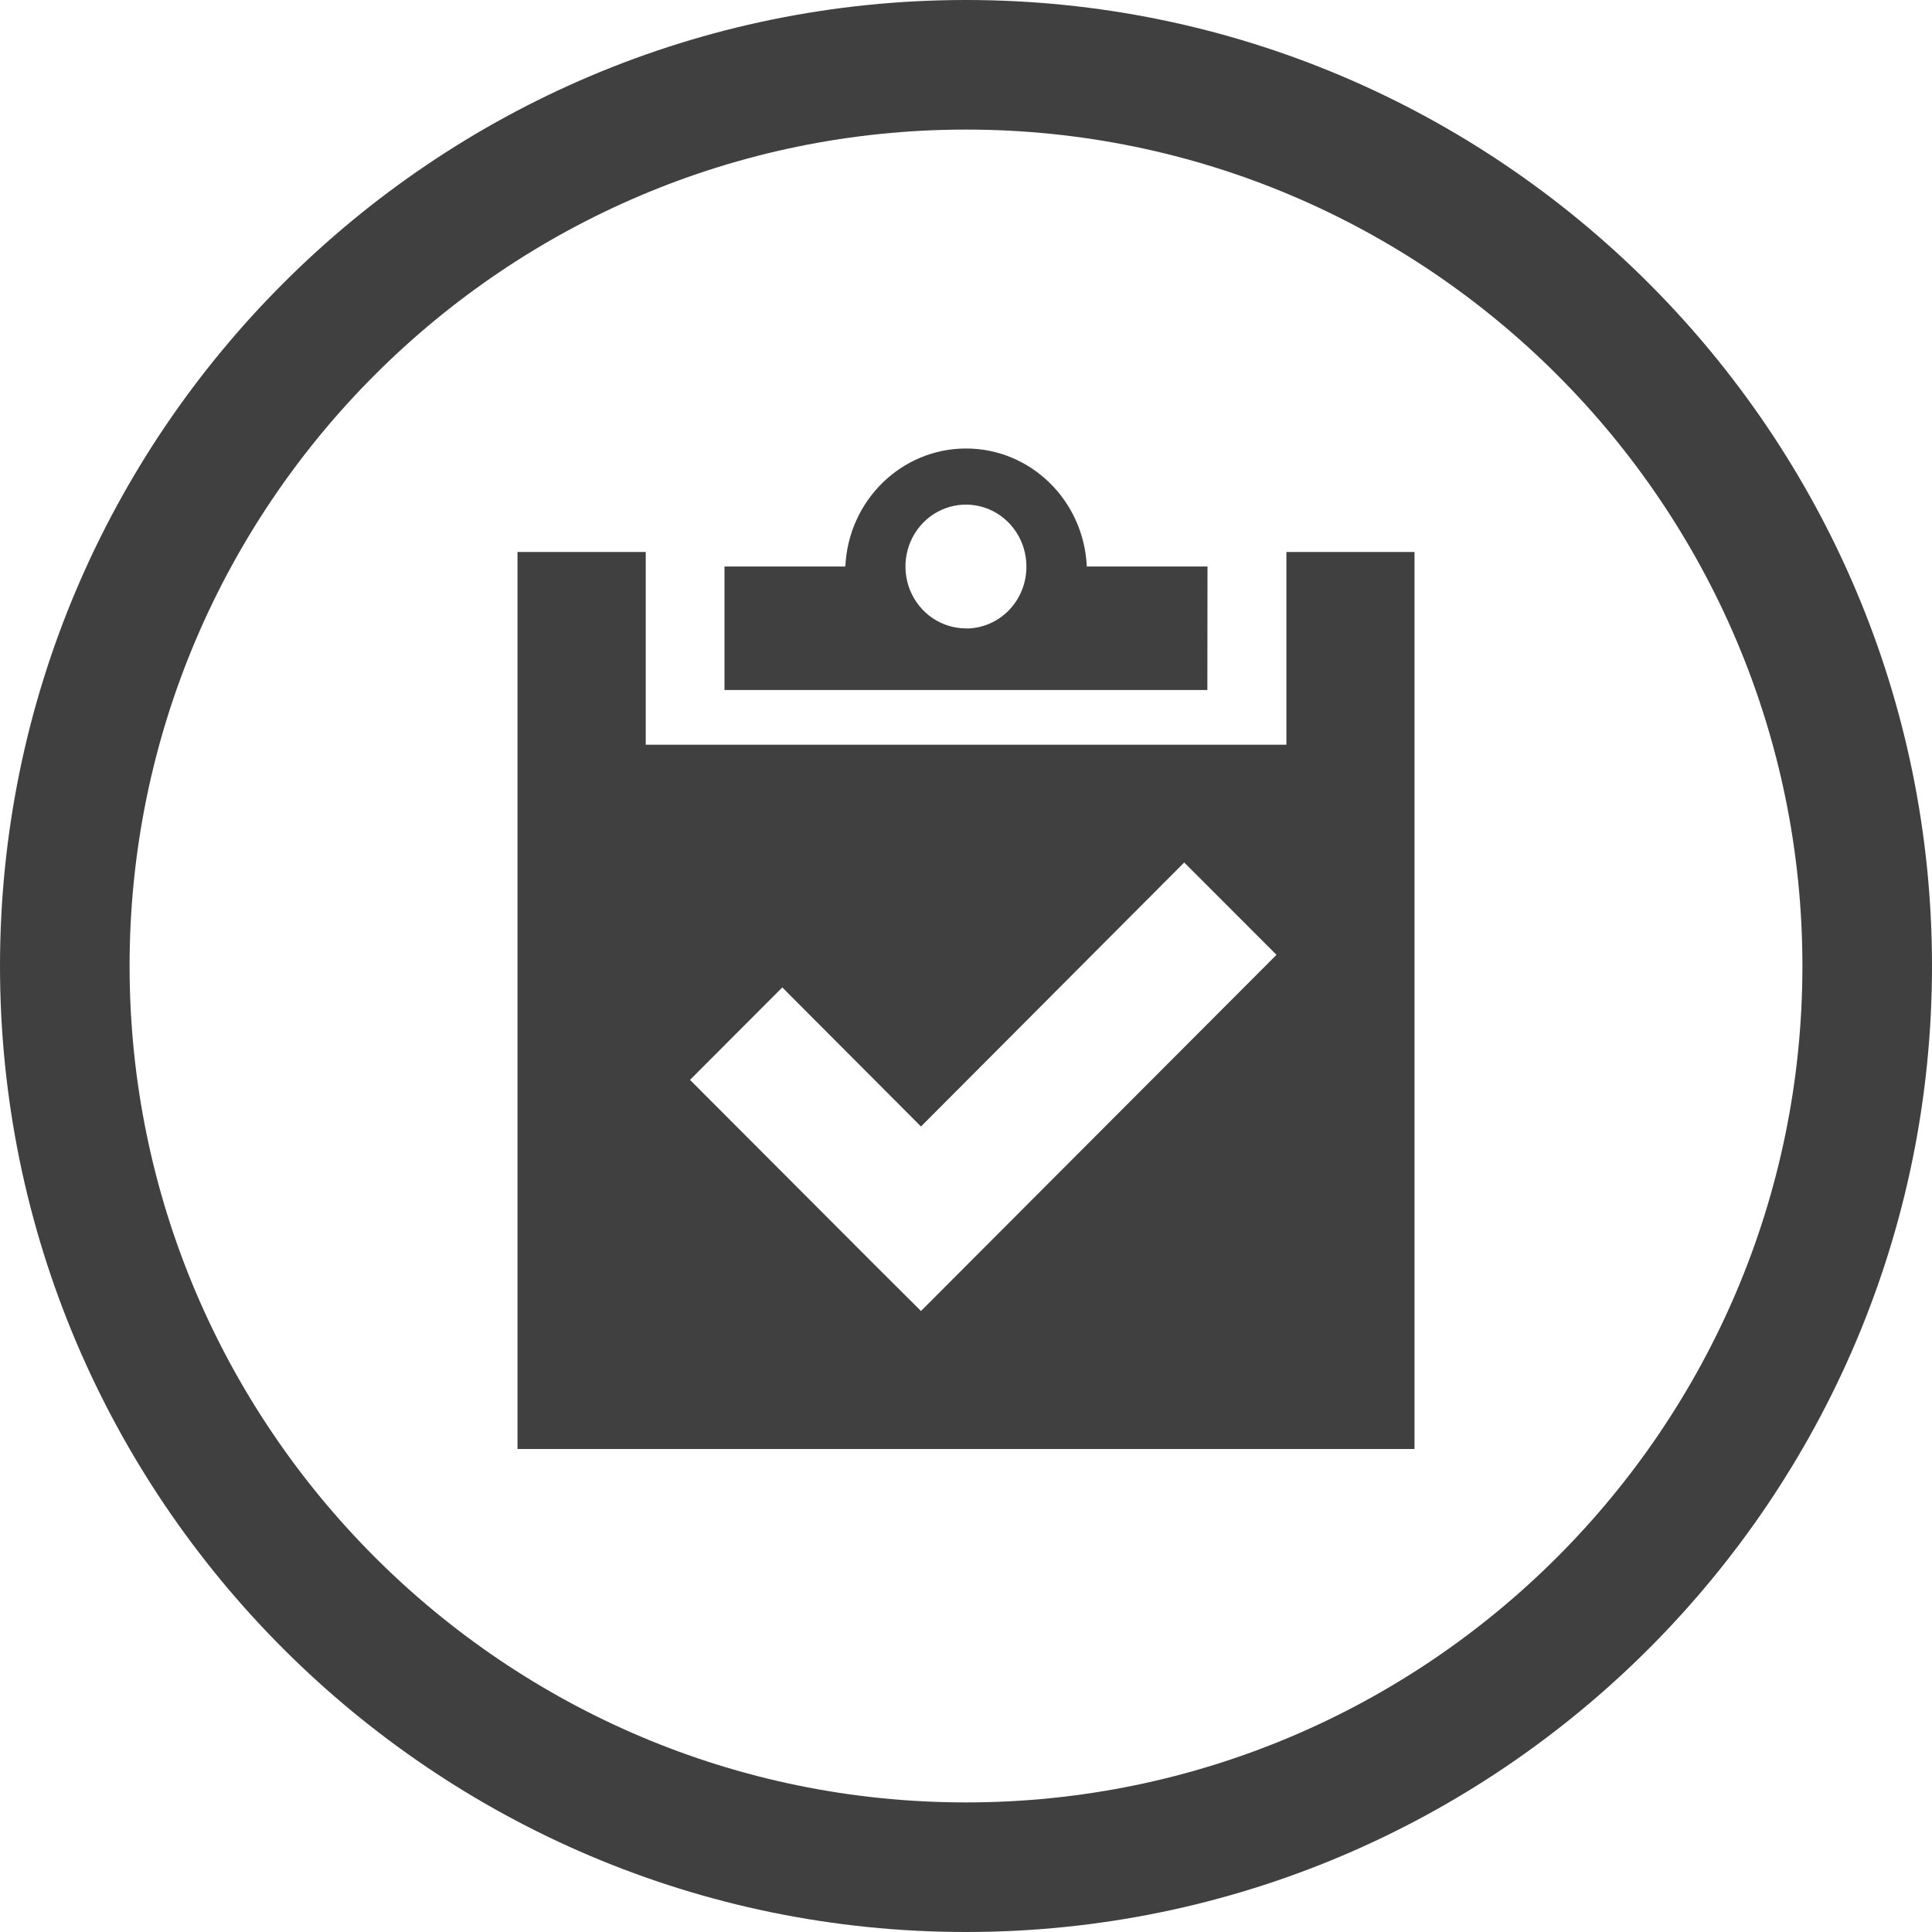 <?xml version="1.0" encoding="UTF-8"?>
<svg width="56px" height="56px" viewBox="0 0 56 56" version="1.1" xmlns="http://www.w3.org/2000/svg" xmlns:xlink="http://www.w3.org/1999/xlink">
    <!-- Generator: Sketch 63.1 (92452) - https://sketch.com -->
    <title>icon/test</title>
    <desc>Created with Sketch.</desc>
    <g id="icon/test" stroke="none" stroke-width="1" fill="none" fill-rule="evenodd">
        <path d="M28,3.756 C14.632,3.756 3.756,14.632 3.756,28 C3.756,41.368 14.632,52.244 28,52.244 C41.368,52.244 52.244,41.368 52.244,28 C52.244,14.632 41.368,3.756 28,3.756 L28,3.756 Z M28,56 C12.561,56 0,43.439 0,28 C0,12.561 12.561,0 28,0 C43.439,0 56,12.561 56,28 C56,43.439 43.439,56 28,56 L28,56 Z" id="Combined-Shape" fill="#404040"></path>
        <path d="M35,16.42 L31.501,16.42 C31.415,14.506 29.874,13 28.002,13 C26.13,13 24.589,14.506 24.503,16.42 L21,16.42 L21,20 L34.996,20 L35,16.42 Z M28.002,18.214 C27.292,18.215 26.652,17.779 26.379,17.109 C26.107,16.439 26.256,15.666 26.757,15.153 C27.258,14.639 28.013,14.485 28.668,14.762 C29.324,15.039 29.751,15.694 29.751,16.42 L29.751,16.42 C29.753,16.896 29.57,17.353 29.242,17.69 C28.913,18.028 28.467,18.217 28.002,18.217 L28.002,18.217 L28.002,18.214 Z" id="Shape" fill="#404040"></path>
        <path d="M37.287,21.586 L18.717,21.586 L18.717,16 L15,16 L15,42 L41,42 L41,16 L37.287,16 L37.287,21.586 Z M26.695,38 L25.35,36.66 L20,31.301 L22.675,28.621 L26.695,32.652 L34.325,25 L37,27.676 L26.695,38 Z" id="Shape" fill="#404040"></path>
    </g>
</svg>
